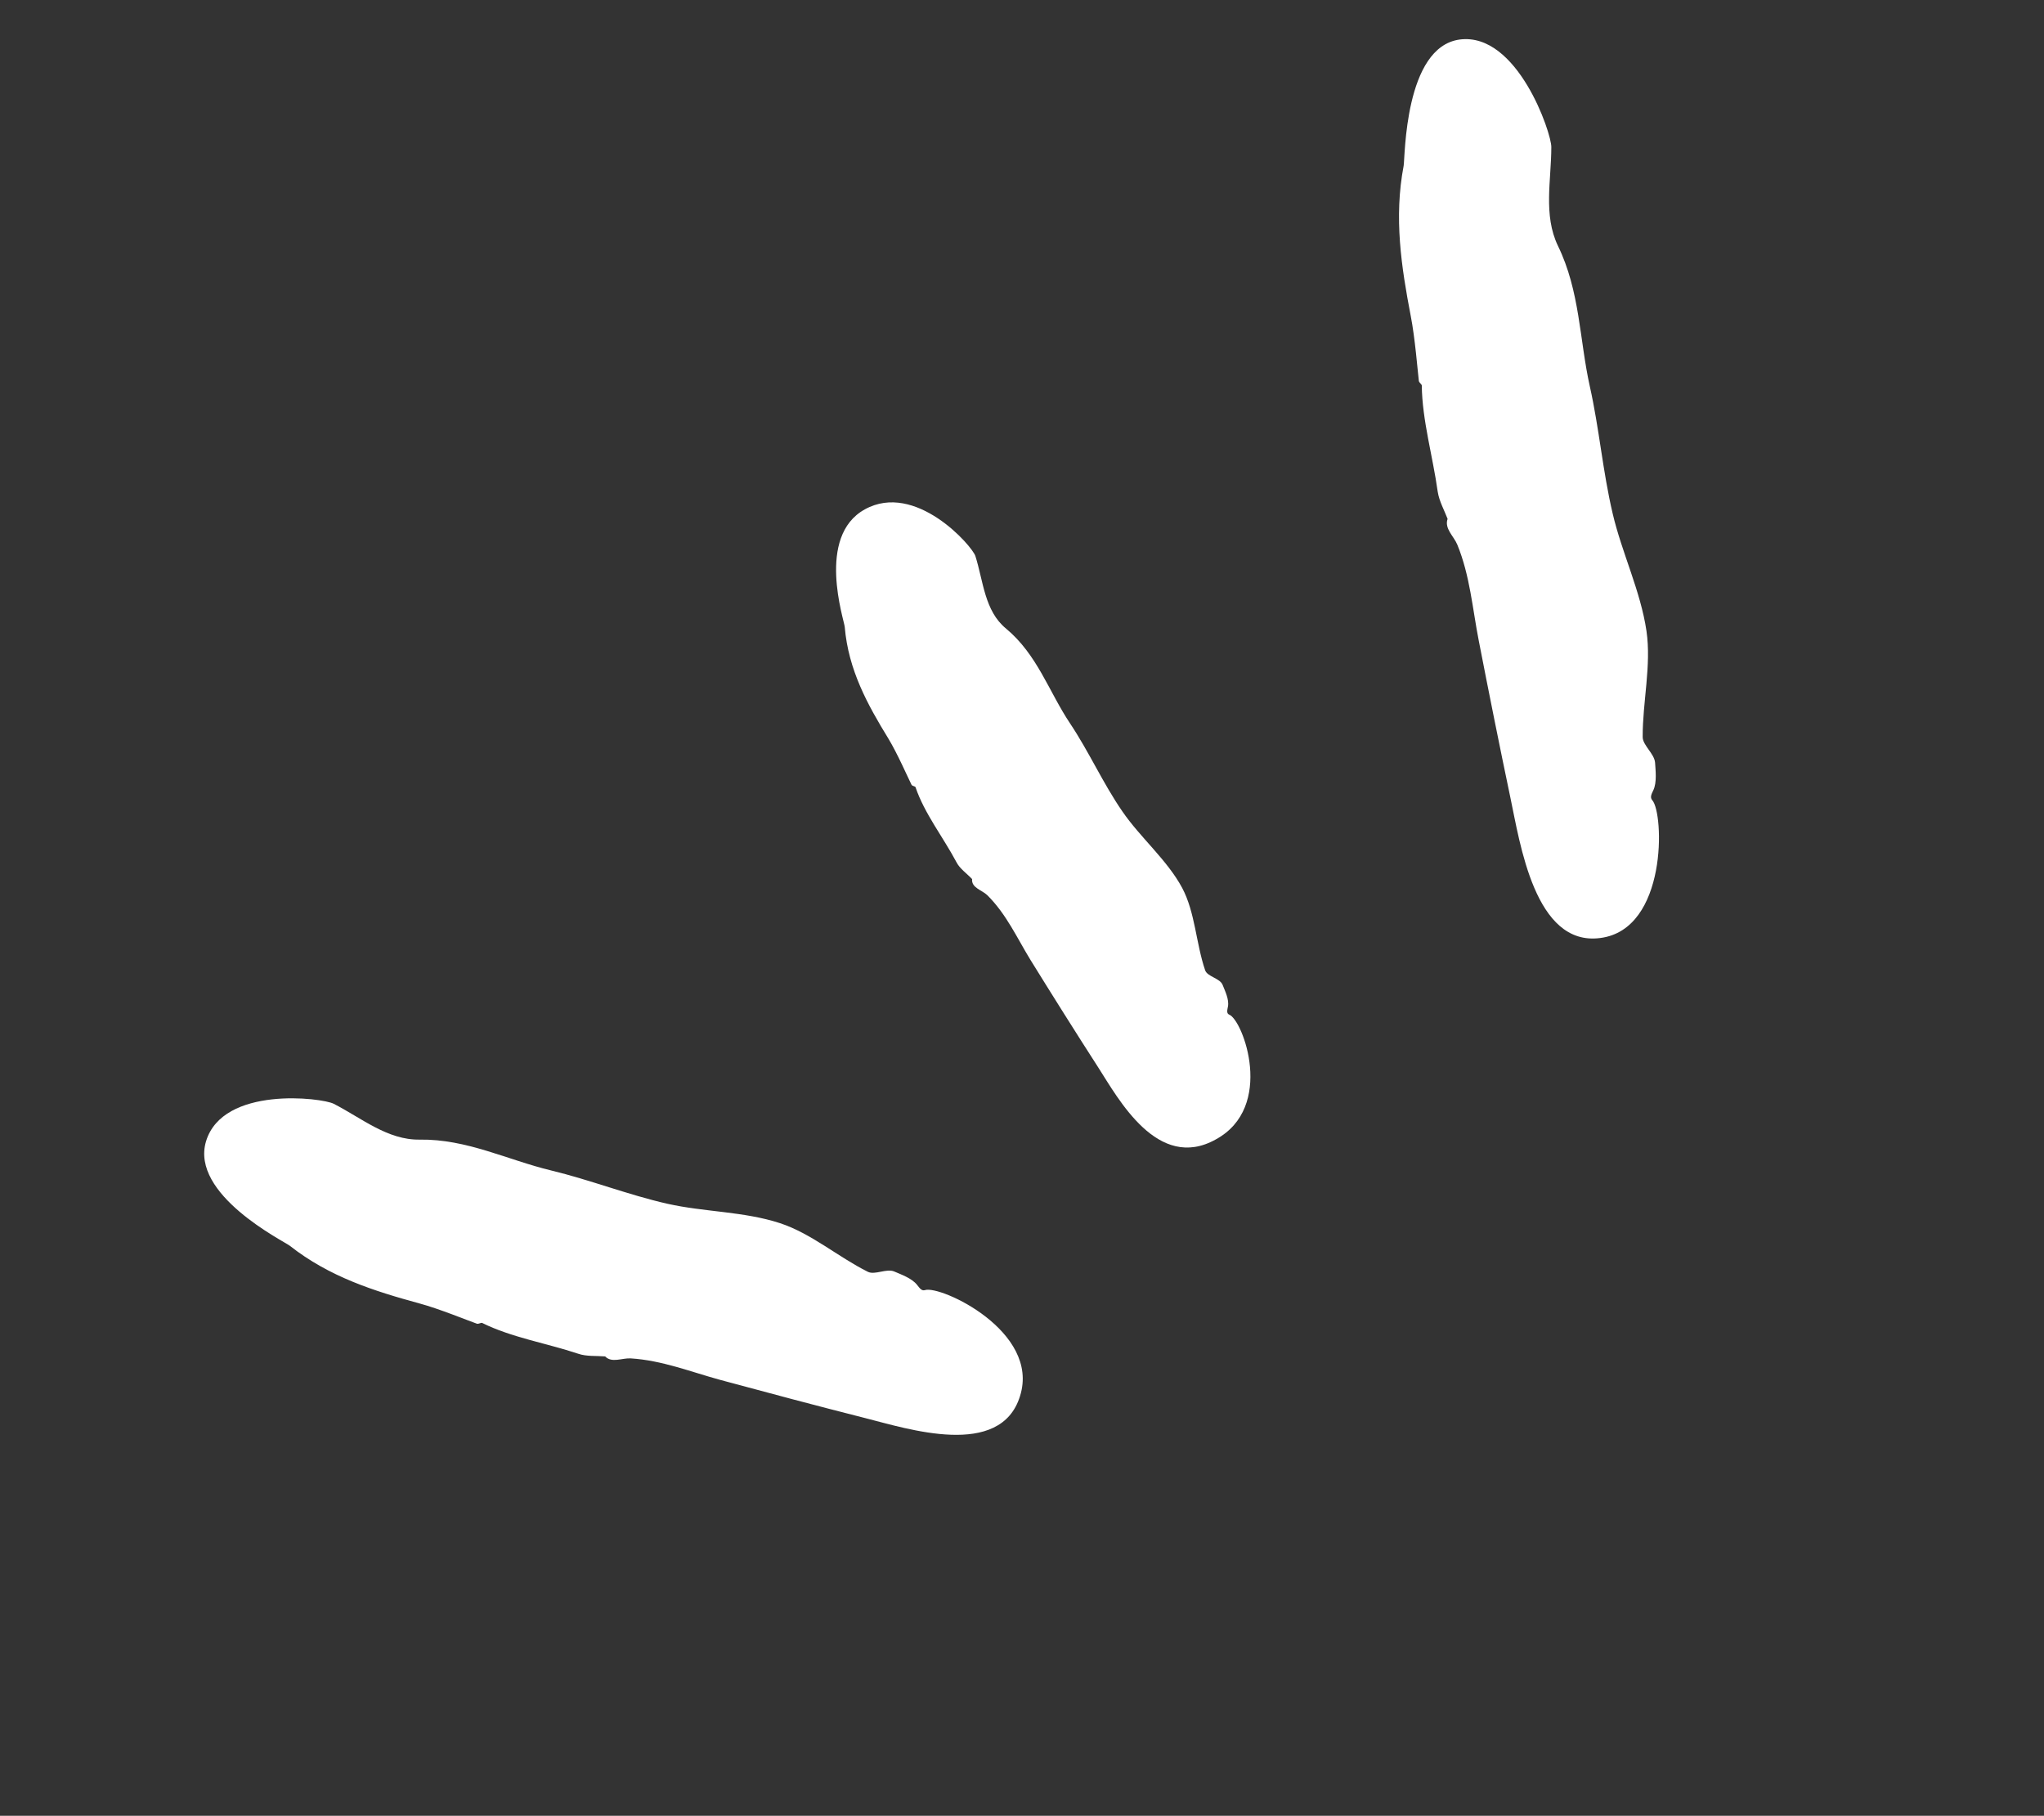 <?xml version="1.0" encoding="UTF-8"?> <svg xmlns="http://www.w3.org/2000/svg" width="188" height="167" viewBox="0 0 188 167" fill="none"><rect x="0" y="0" width="188" height="167" fill="#333333" stroke="none"/> <path d="M79.574 130.422C75.129 129.295 70.668 128.106 66.24 126.909C63.512 126.163 60.894 125.111 58.004 124.932C57.206 124.887 56.258 125.389 55.646 124.739L55.666 124.751C54.828 124.681 53.946 124.77 53.177 124.502C50.26 123.531 47.035 123.008 44.346 121.671C44.236 121.629 44.024 121.79 43.862 121.742C43.093 121.474 40.375 120.36 38.583 119.879C34.42 118.742 30.302 117.446 26.65 114.57C26.073 114.129 17.477 109.867 18.951 104.963C20.507 99.841 29.638 100.962 30.695 101.517C33.26 102.83 35.651 104.862 38.602 104.812C42.938 104.748 46.66 106.677 50.681 107.645C54.293 108.518 57.76 109.887 61.377 110.709C64.779 111.476 68.429 111.41 71.742 112.496C74.6 113.43 77.093 115.607 79.821 116.968C80.47 117.294 81.546 116.632 82.259 116.945C82.841 117.202 83.864 117.549 84.353 118.176C84.57 118.445 84.762 118.753 85.073 118.653C86.497 118.182 95.677 122.435 93.823 128.385C92.04 134.22 83.428 131.392 79.574 130.422Z" fill="white"></path> <path d="M101.016 98.178C98.904 94.898 96.842 91.615 94.789 88.3C93.543 86.271 92.571 84.08 90.806 82.329C90.319 81.858 89.331 81.653 89.41 80.848C88.918 80.325 88.27 79.894 87.966 79.287C86.739 76.976 85.023 74.817 84.207 72.399C84.179 72.308 83.913 72.302 83.842 72.181C83.526 71.554 82.538 69.292 81.714 67.935C79.799 64.81 78.031 61.625 77.695 57.654C77.645 57.033 75.037 49.333 79.543 46.847C84.204 44.269 89.389 50.184 89.71 51.132C90.448 53.46 90.552 56.188 92.533 57.812C95.413 60.208 96.472 63.62 98.422 66.535C100.175 69.16 101.447 72.04 103.228 74.621C104.894 77.054 107.346 79.078 108.738 81.671C109.93 83.922 110.004 86.775 110.844 89.233C111.034 89.825 112.222 89.967 112.455 90.588C112.649 91.096 113.071 91.904 112.941 92.576C112.883 92.881 112.787 93.209 113.061 93.318C114.328 93.819 117.297 101.821 111.819 104.797C106.474 107.777 102.848 101.027 101.016 98.178Z" fill="white"></path> <path d="M138.917 73.344C137.91 68.543 136.944 63.721 136.009 58.91C135.431 55.959 135.208 52.959 134.04 50.097C133.721 49.317 132.833 48.615 133.144 47.725L133.155 47.746C132.836 46.913 132.374 46.101 132.237 45.228C131.786 41.977 130.803 38.629 130.772 35.454C130.759 35.329 130.513 35.193 130.499 35.016C130.394 34.154 130.149 31.06 129.76 29.086C128.89 24.556 128.194 20.016 129.104 15.24C129.235 14.494 129.17 4.325 134.255 3.636C139.565 2.938 142.705 12.258 142.685 13.524C142.684 16.585 141.931 19.765 143.292 22.607C145.328 26.783 145.269 31.234 146.226 35.536C147.095 39.413 147.415 43.358 148.324 47.214C149.169 50.841 150.898 54.361 151.438 58.038C151.898 61.206 151.076 64.552 151.088 67.789C151.091 68.546 152.163 69.312 152.228 70.142C152.27 70.827 152.411 71.959 152.066 72.683C151.918 72.993 151.73 73.324 151.969 73.595C153.048 74.776 153.387 85.486 147.182 86.27C141.161 87.067 139.801 77.501 138.917 73.344Z" fill="white"></path> </svg> 
